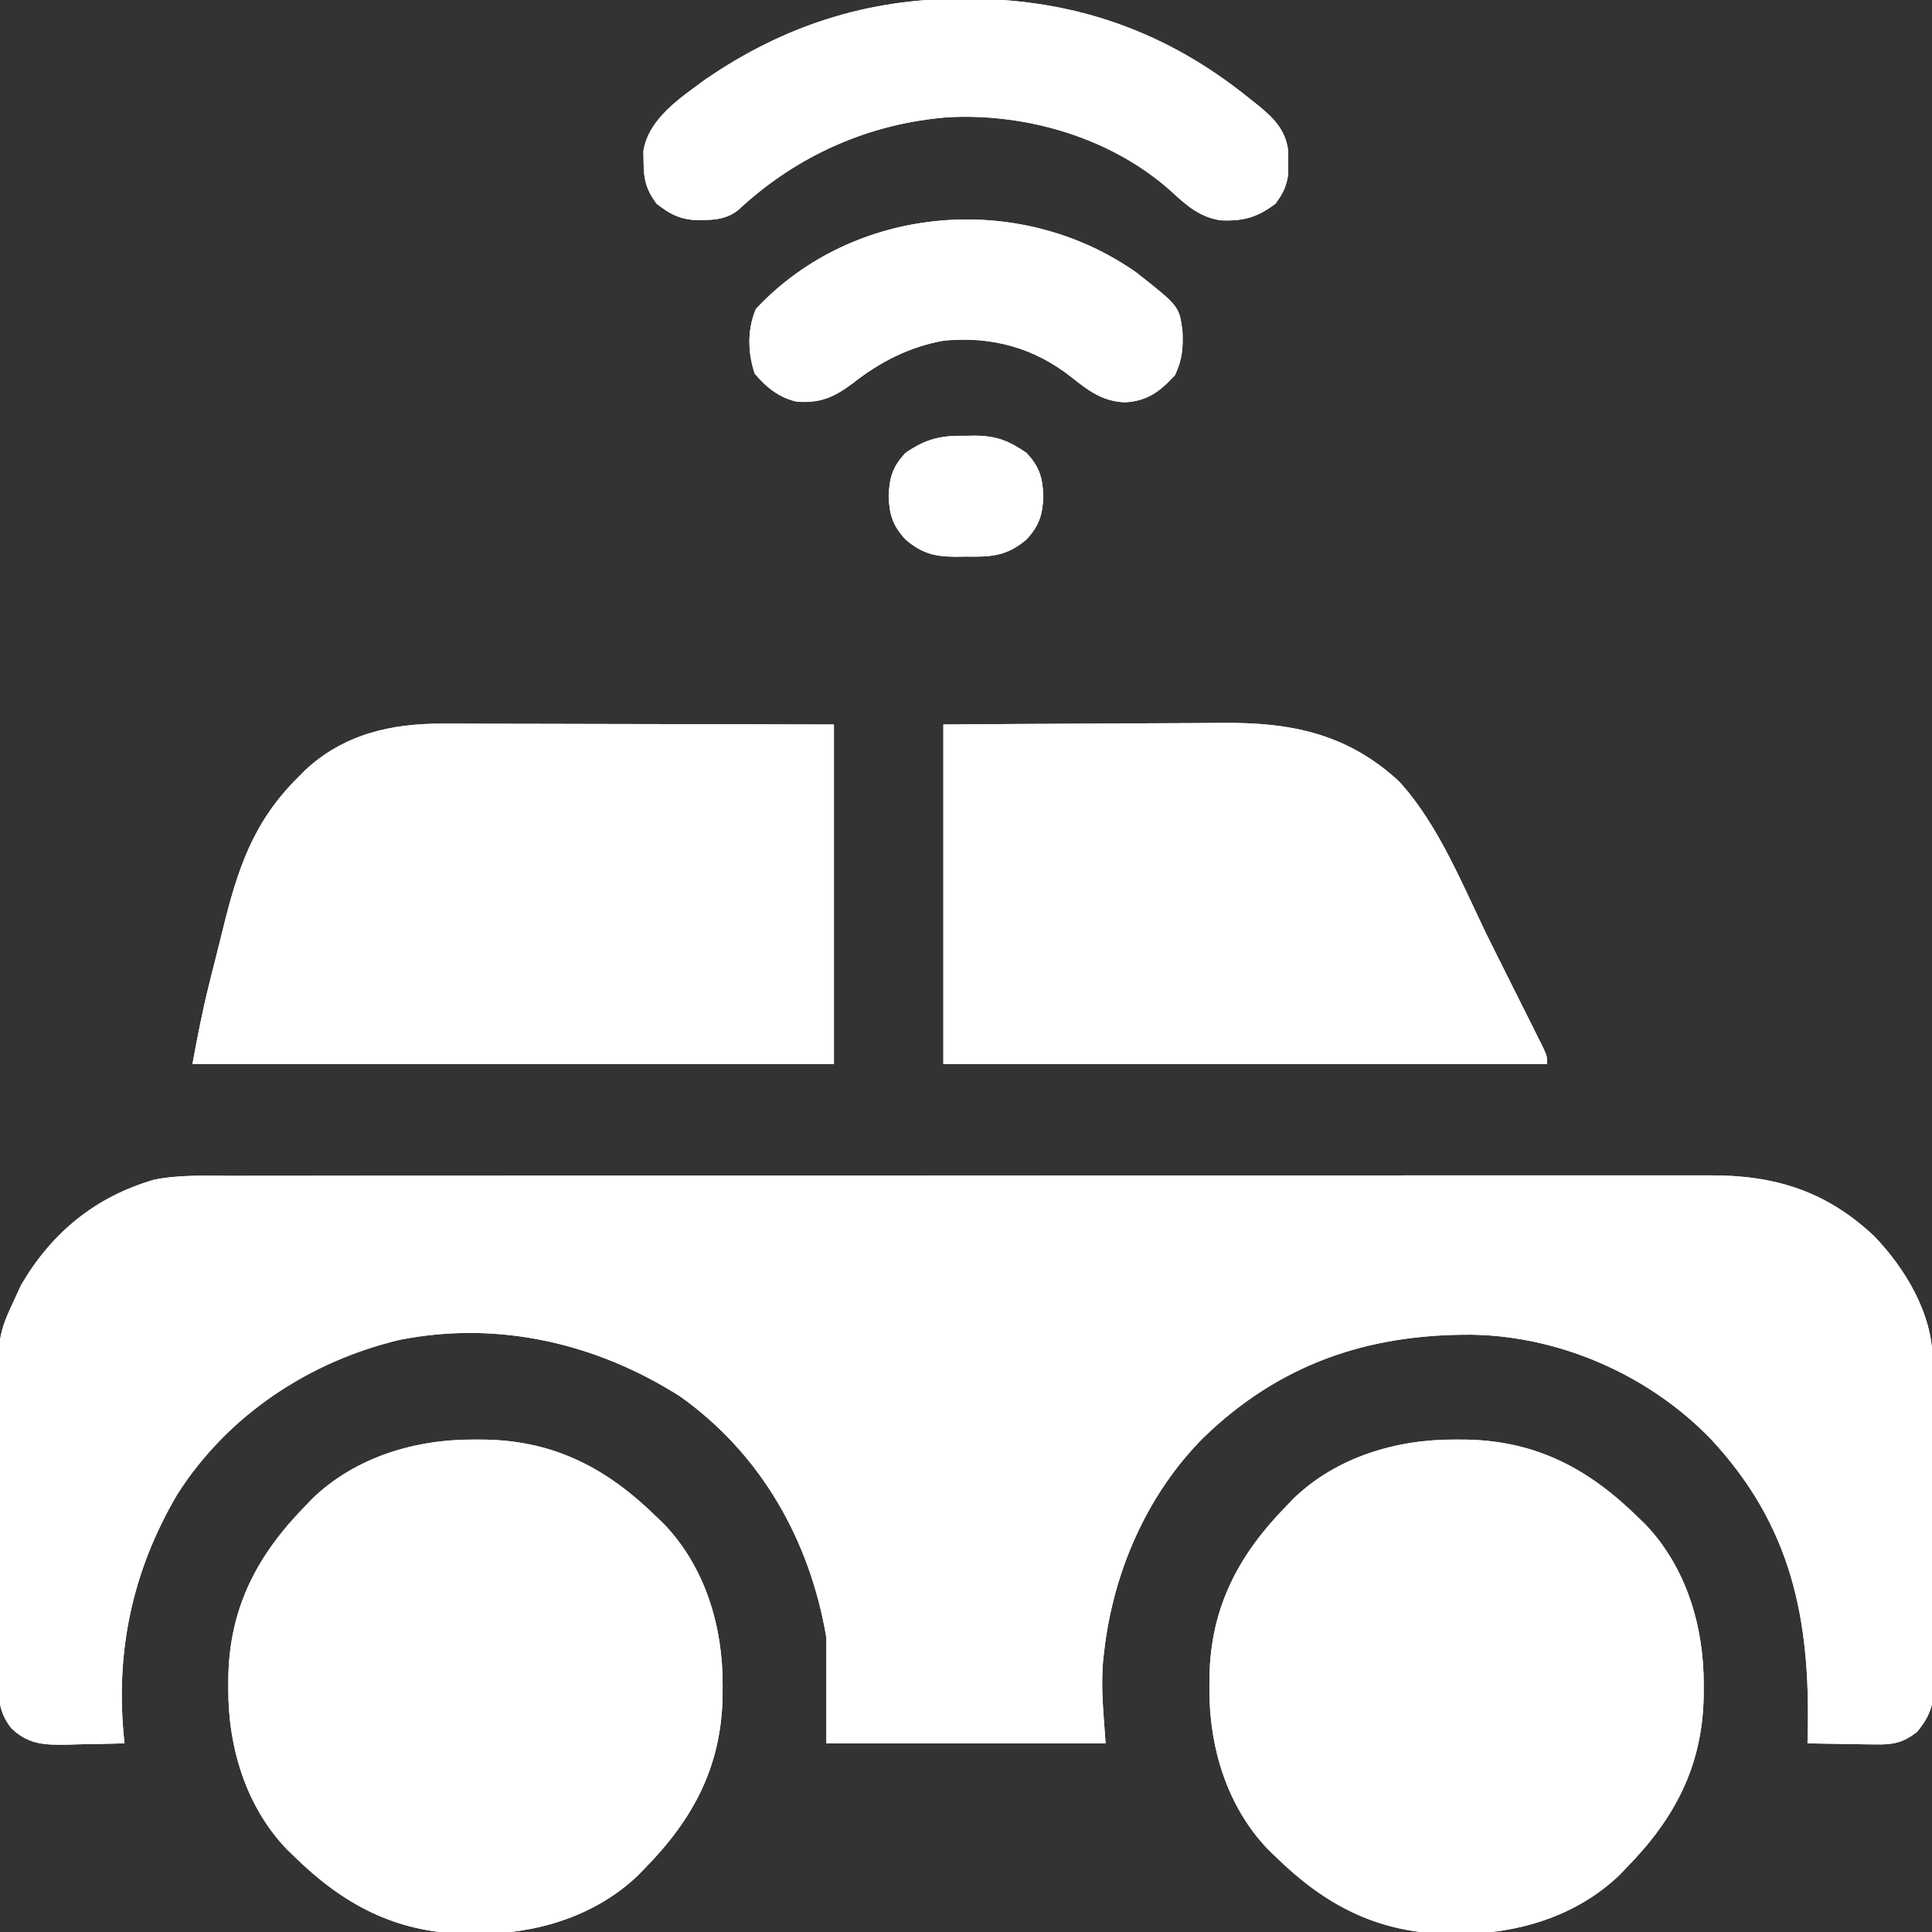 <svg width="512" height="512" viewBox="0 0 512 512" fill="none" xmlns="http://www.w3.org/2000/svg">
<rect x="0" y="0" width="512" height="512" fill="#333333" stroke="none"/>
<g clip-path="url(#clip0_7824_1104)">
<path d="M61.217 311.613C62.966 311.608 64.715 311.603 66.464 311.596C71.252 311.582 76.04 311.586 80.829 311.593C86 311.598 91.171 311.586 96.343 311.575C106.467 311.558 116.591 311.557 126.715 311.563C134.945 311.567 143.175 311.565 151.405 311.56C152.577 311.559 153.749 311.558 154.956 311.558C157.337 311.556 159.718 311.555 162.099 311.553C184.42 311.539 206.741 311.545 229.061 311.556C249.474 311.566 269.887 311.553 290.299 311.529C311.268 311.505 332.237 311.495 353.206 311.502C364.975 311.505 376.743 311.503 388.512 311.486C398.53 311.471 408.549 311.47 418.567 311.488C423.677 311.496 428.786 311.498 433.895 311.483C438.577 311.469 443.259 311.474 447.94 311.493C449.629 311.497 451.318 311.494 453.007 311.484C470.235 311.385 483.922 315.603 496.643 327.555C504.81 336.033 512.072 348.015 512.145 360.123C512.156 361.343 512.156 361.343 512.167 362.587C512.171 363.912 512.171 363.912 512.175 365.263C512.185 366.669 512.185 366.669 512.195 368.103C512.215 371.202 512.226 374.3 512.236 377.399C512.24 378.458 512.245 379.517 512.249 380.608C512.27 386.21 512.284 391.813 512.293 397.415C512.304 403.201 512.339 408.987 512.378 414.773C512.405 419.224 512.413 423.674 512.417 428.125C512.421 430.258 512.433 432.391 512.452 434.524C512.476 437.509 512.475 440.493 512.468 443.478C512.481 444.357 512.494 445.237 512.507 446.142C512.461 451.583 511.626 454.687 507.998 459C504.379 461.81 501.795 462.366 497.26 462.293C496.193 462.284 495.126 462.274 494.027 462.264C492.925 462.239 491.822 462.214 490.686 462.188C489.563 462.174 488.441 462.161 487.285 462.147C484.522 462.111 481.76 462.062 478.998 462C479.019 461.241 479.04 460.482 479.062 459.7C479.793 429.099 474.846 404.38 453.336 381.297C436.988 364.435 413.553 354.103 390.089 353.708C362.375 353.547 339.067 361.463 318.815 381.098C303.877 396.167 295.028 416.63 292.623 437.563C292.538 438.281 292.453 439 292.366 439.74C291.66 447.369 292.472 454.105 292.998 462C268.578 462 244.158 462 218.998 462C218.998 452.76 218.998 443.52 218.998 434C214.657 408.298 201.758 385.39 180.283 370.094C158.106 355.96 132.042 349.895 105.914 355.077C81.874 360.802 60.345 375.058 46.998 396C34.898 416.567 30.376 438.297 32.998 462C29.123 462.117 25.249 462.188 21.373 462.25C20.279 462.284 19.184 462.317 18.057 462.352C11.907 462.426 7.685 462.459 2.998 458C-0.606 453.425 -0.435 449.293 -0.406 443.719C-0.413 442.791 -0.42 441.864 -0.427 440.908C-0.445 437.844 -0.441 434.78 -0.435 431.715C-0.44 429.576 -0.445 427.437 -0.451 425.298C-0.46 420.812 -0.458 416.326 -0.448 411.839C-0.436 406.115 -0.457 400.392 -0.486 394.668C-0.504 390.248 -0.504 385.827 -0.498 381.406C-0.498 379.297 -0.504 377.189 -0.517 375.08C-0.624 353.951 -0.624 353.951 3.998 344C4.528 342.852 5.058 341.703 5.604 340.52C13.734 326.607 25.288 317.159 40.847 312.633C47.545 311.288 54.413 311.586 61.217 311.613Z" fill="white"/>
<path d="M117.465 191.774C118.588 191.773 119.711 191.773 120.867 191.773C124.557 191.774 128.247 191.79 131.938 191.805C134.504 191.809 137.071 191.812 139.638 191.814C145.691 191.821 151.743 191.837 157.795 191.857C165.367 191.881 172.94 191.892 180.512 191.903C194.008 191.923 207.504 191.963 221 192.001C221 221.701 221 251.401 221 282.001C164.9 282.001 108.8 282.001 51 282.001C52.293 274.889 53.643 267.935 55.391 260.942C55.618 260.032 55.845 259.121 56.079 258.183C56.557 256.275 57.038 254.366 57.521 252.459C58.006 250.532 58.485 248.603 58.958 246.673C62.886 230.629 66.94 217.89 79 206.001C79.565 205.426 80.129 204.851 80.711 204.259C91.036 194.538 103.777 191.68 117.465 191.774Z" fill="white"/>
<path d="M385.689 381.5C387.255 381.507 387.255 381.507 388.852 381.515C407.197 381.925 421.002 389.241 434.002 402C434.641 402.614 435.28 403.229 435.939 403.863C446.92 415.309 451.6 431.148 451.502 446.687C451.497 447.731 451.492 448.774 451.486 449.85C451.077 468.195 443.76 482 431.002 495C430.387 495.639 429.772 496.278 429.138 496.937C417.692 507.918 401.853 512.598 386.314 512.5C385.27 512.495 384.227 512.49 383.151 512.484C364.806 512.075 351.001 504.758 338.002 492C337.362 491.385 336.723 490.77 336.064 490.136C325.083 478.69 320.403 462.851 320.502 447.312C320.507 446.268 320.512 445.225 320.517 444.149C320.926 425.804 328.243 411.999 341.002 399C341.616 398.36 342.231 397.721 342.865 397.062C354.311 386.082 370.15 381.401 385.689 381.5Z" fill="white"/>
<path d="M125.689 381.5C127.255 381.507 127.255 381.507 128.852 381.515C147.197 381.925 161.002 389.241 174.002 402C174.641 402.614 175.28 403.229 175.939 403.863C186.92 415.309 191.6 431.148 191.502 446.687C191.497 447.731 191.492 448.774 191.486 449.85C191.077 468.195 183.76 482 171.002 495C170.387 495.639 169.772 496.278 169.138 496.937C157.692 507.918 141.853 512.598 126.314 512.5C125.27 512.495 124.227 512.49 123.151 512.484C104.806 512.075 91.001 504.758 78.001 492C77.362 491.385 76.723 490.77 76.064 490.136C65.084 478.69 60.403 462.851 60.502 447.312C60.507 446.268 60.511 445.225 60.517 444.149C60.926 425.804 68.243 411.999 81.001 399C81.616 398.36 82.231 397.721 82.865 397.062C94.311 386.082 110.15 381.401 125.689 381.5Z" fill="white"/>
<path d="M250 192C272.479 191.839 272.479 191.839 282.117 191.804C288.674 191.781 295.231 191.752 301.788 191.698C307.079 191.654 312.37 191.631 317.661 191.62C319.672 191.613 321.682 191.599 323.693 191.577C341.829 191.389 356.893 194.275 370.75 207.062C381.691 219.048 387.961 235.608 395.139 250.017C396.705 253.161 398.278 256.3 399.853 259.439C401.364 262.452 402.869 265.468 404.375 268.484C405.223 270.174 405.223 270.174 406.089 271.899C406.861 273.453 406.861 273.453 407.648 275.038C408.104 275.95 408.559 276.863 409.029 277.803C410 280 410 280 410 282C357.2 282 304.4 282 250 282C250 252.3 250 222.6 250 192Z" fill="white"/>
<path d="M255.188 -0.312C255.874 -0.31 256.56 -0.308 257.267 -0.306C285.115 -0.165 309.38 8.509 331 26C331.723 26.57 332.446 27.14 333.191 27.727C337.43 31.177 340.629 34.264 341.398 39.938C341.391 40.948 341.383 41.959 341.375 43C341.383 44.011 341.39 45.021 341.398 46.063C340.942 49.429 340.002 51.276 338 54C333.179 57.641 329.45 58.662 323.414 58.379C317.865 57.508 314.403 54.414 310.438 50.75C294.69 36.584 272.242 29.976 251.312 31.063C230.343 32.679 211.13 41.225 195.727 55.582C192.106 58.556 188.041 58.334 183.574 58.281C179.453 57.831 177.313 56.502 174 54C171.293 50.301 170.568 47.624 170.562 43.063C170.543 42.064 170.524 41.065 170.504 40.035C171.93 31.312 180.309 25.952 187 21C207.706 6.777 230.146 -0.454 255.188 -0.312Z" fill="white"/>
<path d="M301.179 72.242C312.459 81.128 312.459 81.128 313.363 87.601C313.578 92.161 313.342 95.276 311.374 99.437C307.353 103.776 304.174 106.216 298.187 106.625C292.225 106.383 288.547 103.622 283.999 100C274.13 92.18 262.871 89.082 250.269 90.254C241.109 91.83 233.258 95.862 225.984 101.586C221.076 105.241 217.48 106.858 211.296 106.465C206.659 105.526 202.972 102.598 199.999 99C198.137 93.411 198.023 87.326 200.312 81.875C226.233 54.145 270.316 50.479 301.179 72.242Z" fill="white"/>
<path d="M256 115.5C256.768 115.485 257.537 115.469 258.328 115.453C264.003 115.492 267.326 116.78 272 120C275.488 123.667 276.293 126.574 276.5 131.5C276.3 136.421 275.429 139.3 272 143C266.753 147.427 262.565 147.616 256 147.5C255.123 147.515 254.247 147.531 253.344 147.547C247.729 147.513 244.437 146.743 240 143C236.571 139.3 235.7 136.421 235.5 131.5C235.707 126.574 236.512 123.667 240 120C245.471 116.23 249.42 115.368 256 115.5Z" fill="white"/>
<path d="M255.188 -0.312C255.874 -0.31 256.56 -0.308 257.267 -0.306C285.115 -0.165 309.38 8.509 331 26C331.723 26.57 332.446 27.14 333.191 27.727C337.43 31.177 340.629 34.264 341.398 39.938C341.391 40.948 341.383 41.959 341.375 43C341.383 44.011 341.39 45.021 341.398 46.063C340.942 49.429 340.002 51.276 338 54C333.179 57.641 329.45 58.662 323.414 58.379C317.865 57.508 314.403 54.414 310.438 50.75C294.69 36.584 272.242 29.976 251.312 31.063C230.343 32.679 211.13 41.225 195.727 55.582C192.106 58.556 188.041 58.334 183.574 58.281C179.453 57.831 177.313 56.502 174 54C171.293 50.301 170.568 47.624 170.562 43.063C170.543 42.064 170.524 41.065 170.504 40.035C171.93 31.312 180.309 25.952 187 21C207.706 6.777 230.146 -0.454 255.188 -0.312Z" fill="white"/>
<path d="M301.179 72.242C312.459 81.128 312.459 81.128 313.363 87.601C313.578 92.161 313.342 95.276 311.374 99.437C307.353 103.776 304.174 106.216 298.187 106.625C292.225 106.383 288.547 103.622 283.999 100C274.13 92.18 262.871 89.082 250.269 90.254C241.109 91.83 233.258 95.862 225.984 101.586C221.076 105.241 217.48 106.858 211.296 106.465C206.659 105.526 202.972 102.598 199.999 99C198.137 93.411 198.023 87.326 200.312 81.875C226.233 54.145 270.316 50.479 301.179 72.242Z" fill="white"/>
<path d="M256 115.5C256.768 115.485 257.537 115.469 258.328 115.453C264.003 115.492 267.326 116.78 272 120C275.488 123.667 276.293 126.574 276.5 131.5C276.3 136.421 275.429 139.3 272 143C266.753 147.427 262.565 147.616 256 147.5C255.123 147.515 254.247 147.531 253.344 147.547C247.729 147.513 244.437 146.743 240 143C236.571 139.3 235.7 136.421 235.5 131.5C235.707 126.574 236.512 123.667 240 120C245.471 116.23 249.42 115.368 256 115.5Z" fill="white"/>
<path d="M250 192C272.479 191.839 272.479 191.839 282.117 191.804C288.674 191.781 295.231 191.752 301.788 191.698C307.079 191.654 312.37 191.631 317.661 191.62C319.672 191.613 321.682 191.599 323.693 191.577C341.829 191.389 356.893 194.275 370.75 207.062C381.691 219.048 387.961 235.608 395.139 250.017C396.705 253.161 398.278 256.3 399.853 259.439C401.364 262.452 402.869 265.468 404.375 268.484C405.223 270.174 405.223 270.174 406.089 271.899C406.861 273.453 406.861 273.453 407.648 275.038C408.104 275.95 408.559 276.863 409.029 277.803C410 280 410 280 410 282C357.2 282 304.4 282 250 282C250 252.3 250 222.6 250 192Z" fill="white"/>
<path d="M117.465 191.774C118.588 191.773 119.711 191.773 120.867 191.773C124.557 191.774 128.247 191.79 131.938 191.805C134.504 191.809 137.071 191.812 139.638 191.814C145.691 191.821 151.743 191.837 157.795 191.857C165.367 191.881 172.94 191.892 180.512 191.903C194.008 191.923 207.504 191.963 221 192.001C221 221.701 221 251.401 221 282.001C164.9 282.001 108.8 282.001 51 282.001C52.293 274.889 53.643 267.935 55.391 260.942C55.618 260.032 55.845 259.121 56.079 258.183C56.557 256.275 57.038 254.366 57.521 252.459C58.006 250.532 58.485 248.603 58.958 246.673C62.886 230.629 66.94 217.89 79 206.001C79.565 205.426 80.129 204.851 80.711 204.259C91.036 194.538 103.777 191.68 117.465 191.774Z" fill="white"/>
<path d="M61.217 311.613C62.966 311.608 64.715 311.603 66.464 311.596C71.252 311.582 76.04 311.586 80.829 311.593C86 311.598 91.171 311.586 96.343 311.575C106.467 311.558 116.591 311.557 126.715 311.563C134.945 311.567 143.175 311.565 151.405 311.56C152.577 311.559 153.749 311.558 154.956 311.558C157.337 311.556 159.718 311.555 162.099 311.553C184.42 311.539 206.741 311.545 229.061 311.556C249.474 311.566 269.887 311.553 290.299 311.529C311.268 311.505 332.237 311.495 353.206 311.502C364.975 311.505 376.743 311.503 388.512 311.486C398.53 311.471 408.549 311.47 418.567 311.488C423.677 311.496 428.786 311.498 433.895 311.483C438.577 311.469 443.259 311.474 447.94 311.493C449.629 311.497 451.318 311.494 453.007 311.484C470.235 311.385 483.922 315.603 496.643 327.555C504.81 336.033 512.072 348.015 512.145 360.123C512.156 361.343 512.156 361.343 512.167 362.587C512.171 363.912 512.171 363.912 512.175 365.263C512.185 366.669 512.185 366.669 512.195 368.103C512.215 371.202 512.226 374.3 512.236 377.399C512.24 378.458 512.245 379.517 512.249 380.608C512.27 386.21 512.284 391.813 512.293 397.415C512.304 403.201 512.339 408.987 512.378 414.773C512.405 419.224 512.413 423.674 512.417 428.125C512.421 430.258 512.433 432.391 512.452 434.524C512.476 437.509 512.475 440.493 512.468 443.478C512.481 444.357 512.494 445.237 512.507 446.142C512.461 451.583 511.626 454.687 507.998 459C504.379 461.81 501.795 462.366 497.26 462.293C496.193 462.284 495.126 462.274 494.027 462.264C492.925 462.239 491.822 462.214 490.686 462.188C489.563 462.174 488.441 462.161 487.285 462.147C484.522 462.111 481.76 462.062 478.998 462C479.019 461.241 479.04 460.482 479.062 459.7C479.793 429.099 474.846 404.38 453.336 381.297C436.988 364.435 413.553 354.103 390.089 353.708C362.375 353.547 339.067 361.463 318.815 381.098C303.877 396.167 295.028 416.63 292.623 437.563C292.538 438.281 292.453 439 292.366 439.74C291.66 447.369 292.472 454.105 292.998 462C268.578 462 244.158 462 218.998 462C218.998 452.76 218.998 443.52 218.998 434C214.657 408.298 201.758 385.39 180.283 370.094C158.106 355.96 132.042 349.895 105.914 355.077C81.874 360.802 60.345 375.058 46.998 396C34.898 416.567 30.376 438.297 32.998 462C29.123 462.117 25.249 462.188 21.373 462.25C20.279 462.284 19.184 462.317 18.057 462.352C11.907 462.426 7.685 462.459 2.998 458C-0.606 453.425 -0.435 449.293 -0.406 443.719C-0.413 442.791 -0.42 441.864 -0.427 440.908C-0.445 437.844 -0.441 434.78 -0.435 431.715C-0.44 429.576 -0.445 427.437 -0.451 425.298C-0.46 420.812 -0.458 416.326 -0.448 411.839C-0.436 406.115 -0.457 400.392 -0.486 394.668C-0.504 390.248 -0.504 385.827 -0.498 381.406C-0.498 379.297 -0.504 377.189 -0.517 375.08C-0.624 353.951 -0.624 353.951 3.998 344C4.528 342.852 5.058 341.703 5.604 340.52C13.734 326.607 25.288 317.159 40.847 312.633C47.545 311.288 54.413 311.586 61.217 311.613Z" fill="white"/>
<path d="M125.689 381.5C127.255 381.507 127.255 381.507 128.852 381.515C147.197 381.925 161.002 389.241 174.002 402C174.641 402.614 175.28 403.229 175.939 403.863C186.92 415.309 191.6 431.148 191.502 446.687C191.497 447.731 191.492 448.774 191.486 449.85C191.077 468.195 183.76 482 171.002 495C170.387 495.639 169.772 496.278 169.138 496.937C157.692 507.918 141.853 512.598 126.314 512.5C125.27 512.495 124.227 512.49 123.151 512.484C104.806 512.075 91.001 504.758 78.001 492C77.362 491.385 76.723 490.77 76.064 490.136C65.084 478.69 60.403 462.851 60.502 447.312C60.507 446.268 60.511 445.225 60.517 444.149C60.926 425.804 68.243 411.999 81.001 399C81.616 398.36 82.231 397.721 82.865 397.062C94.311 386.082 110.15 381.401 125.689 381.5Z" fill="white"/>
<path d="M385.689 381.5C387.255 381.507 387.255 381.507 388.852 381.515C407.197 381.925 421.002 389.241 434.002 402C434.641 402.614 435.28 403.229 435.939 403.863C446.92 415.309 451.6 431.148 451.502 446.687C451.497 447.731 451.492 448.774 451.486 449.85C451.077 468.195 443.76 482 431.002 495C430.387 495.639 429.772 496.278 429.138 496.937C417.692 507.918 401.853 512.598 386.314 512.5C385.27 512.495 384.227 512.49 383.151 512.484C364.806 512.075 351.001 504.758 338.002 492C337.362 491.385 336.723 490.77 336.064 490.136C325.083 478.69 320.403 462.851 320.502 447.312C320.507 446.268 320.512 445.225 320.517 444.149C320.926 425.804 328.243 411.999 341.002 399C341.616 398.36 342.231 397.721 342.865 397.062C354.311 386.082 370.15 381.401 385.689 381.5Z" fill="white"/>
</g>
<defs>
<clipPath id="clip0_7824_1104">
<rect width="512" height="512" fill="white"/>
</clipPath>
</defs>
</svg>
